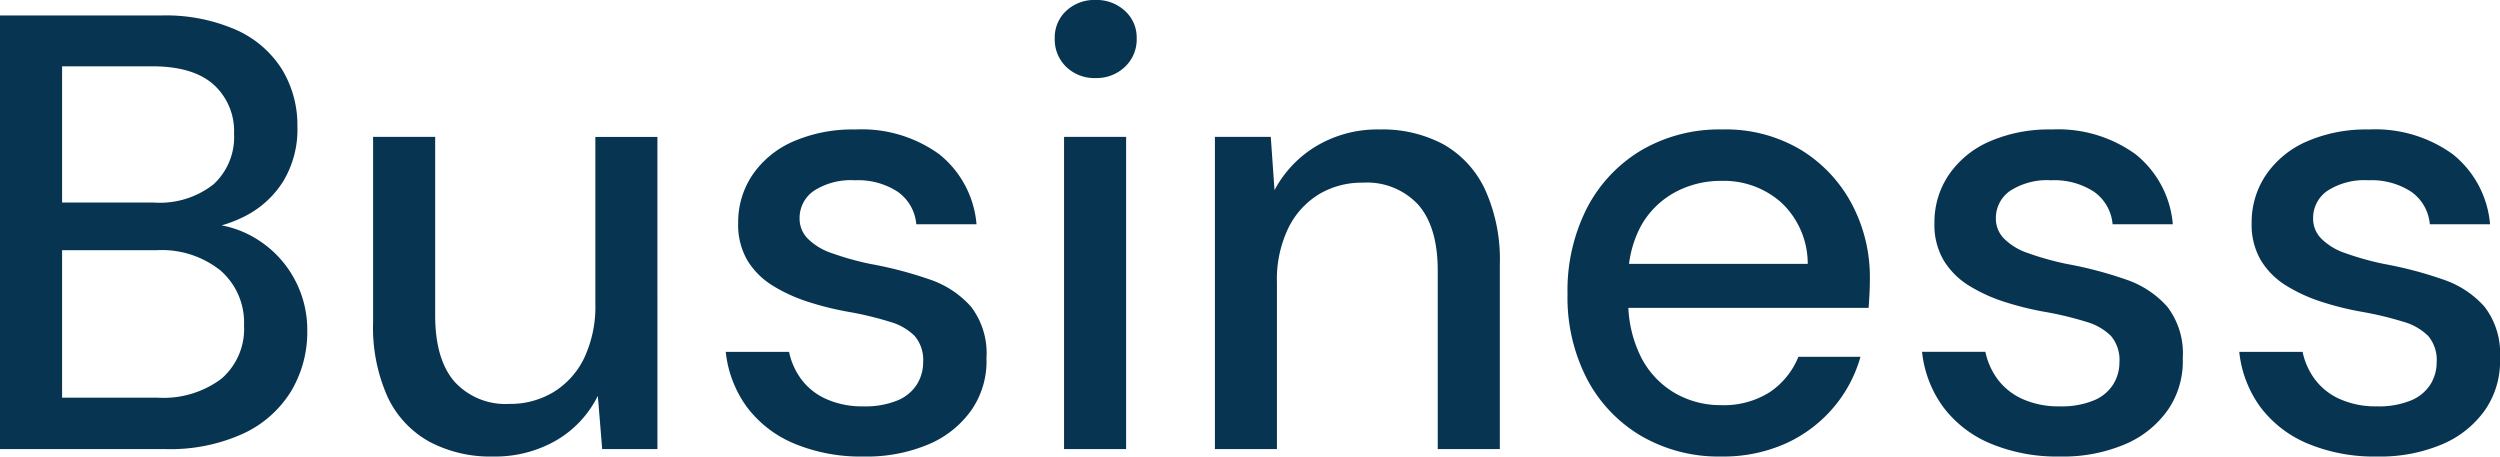 <svg xmlns="http://www.w3.org/2000/svg" width="230" height="42" viewBox="0 0 230 42">
  <path id="business" d="M4.088.716V-39.175H18.881a16.1,16.1,0,0,1,6.968,1.339,9.57,9.57,0,0,1,4.2,3.647,9.858,9.858,0,0,1,1.4,5.214A9.222,9.222,0,0,1,30.132-23.9a8.914,8.914,0,0,1-3.455,3.163,11.628,11.628,0,0,1-4.6,1.282l.8-.57a9.356,9.356,0,0,1,4.8,1.4A9.77,9.77,0,0,1,31.1-15.069a9.785,9.785,0,0,1,1.257,4.9,10.6,10.6,0,0,1-1.485,5.556,10.165,10.165,0,0,1-4.4,3.9A16.151,16.151,0,0,1,19.337.716ZM9.8-4.014h8.8a8.889,8.889,0,0,0,5.854-1.738,6.059,6.059,0,0,0,2.085-4.929A6.342,6.342,0,0,0,24.392-15.7a8.655,8.655,0,0,0-5.911-1.881H9.8Zm0-17.951h8.453a7.986,7.986,0,0,0,5.483-1.681,5.9,5.9,0,0,0,1.885-4.645,5.767,5.767,0,0,0-1.885-4.531Q21.85-34.5,18.081-34.5H9.8ZM49.436,1.4A11.954,11.954,0,0,1,43.582.032a9.119,9.119,0,0,1-3.827-4.1,15.621,15.621,0,0,1-1.342-6.9V-28.006h5.711v16.412q0,4.046,1.771,6.1a6.349,6.349,0,0,0,5.083,2.052,7.657,7.657,0,0,0,4.027-1.083,7.442,7.442,0,0,0,2.827-3.134,11.11,11.11,0,0,0,1.028-5.015v-15.33h5.711V.716H59.489l-.4-4.9a9.72,9.72,0,0,1-3.827,4.1A11.255,11.255,0,0,1,49.436,1.4Zm34.1,0a15.877,15.877,0,0,1-6.4-1.2A10.461,10.461,0,0,1,72.8-3.159a10.428,10.428,0,0,1-1.942-5.072H76.68a6.47,6.47,0,0,0,1.114,2.507A5.8,5.8,0,0,0,80.078-3.9a8.065,8.065,0,0,0,3.455.684,7.749,7.749,0,0,0,3.113-.541,3.824,3.824,0,0,0,1.8-1.482,3.829,3.829,0,0,0,.571-2.023,3.428,3.428,0,0,0-.771-2.422,5.25,5.25,0,0,0-2.285-1.311,30.821,30.821,0,0,0-3.627-.883,27.856,27.856,0,0,1-3.855-.94,14.734,14.734,0,0,1-3.313-1.51,7.06,7.06,0,0,1-2.313-2.308A6.479,6.479,0,0,1,72-20.084,7.772,7.772,0,0,1,73.31-24.5a8.74,8.74,0,0,1,3.741-3.077,13.688,13.688,0,0,1,5.74-1.111,12.164,12.164,0,0,1,7.71,2.28,9.23,9.23,0,0,1,3.427,6.44h-5.54a4.076,4.076,0,0,0-1.713-2.992,6.672,6.672,0,0,0-3.941-1.054,6.275,6.275,0,0,0-3.77.969,3.035,3.035,0,0,0-1.314,2.564,2.6,2.6,0,0,0,.742,1.824,5.641,5.641,0,0,0,2.2,1.339,26.367,26.367,0,0,0,3.57,1A36.132,36.132,0,0,1,89.588-14.9a8.861,8.861,0,0,1,3.827,2.507,7.025,7.025,0,0,1,1.428,4.73A7.881,7.881,0,0,1,93.5-2.931,9.177,9.177,0,0,1,89.559.26,14.633,14.633,0,0,1,83.533,1.4ZM101.981.716V-28.006h5.711V.716Zm2.913-34.136a3.733,3.733,0,0,1-2.713-1.026,3.5,3.5,0,0,1-1.057-2.621,3.336,3.336,0,0,1,1.057-2.536,3.793,3.793,0,0,1,2.713-1,3.818,3.818,0,0,1,2.684,1,3.293,3.293,0,0,1,1.085,2.536,3.449,3.449,0,0,1-1.085,2.621A3.758,3.758,0,0,1,104.894-33.42ZM115.86.716V-28.006H121l.343,4.9a10.388,10.388,0,0,1,3.884-4.075A10.979,10.979,0,0,1,131-28.69a11.914,11.914,0,0,1,5.883,1.368A9.3,9.3,0,0,1,140.7-23.19a15.527,15.527,0,0,1,1.371,6.924V.716h-5.711V-15.7q0-3.989-1.771-6.041a6.419,6.419,0,0,0-5.14-2.052,7.664,7.664,0,0,0-4,1.054,7.5,7.5,0,0,0-2.827,3.106,10.856,10.856,0,0,0-1.057,5.015V.716Zm46.548.684A14.151,14.151,0,0,1,155.1-.481a13.143,13.143,0,0,1-5-5.243,16.3,16.3,0,0,1-1.8-7.807,16.724,16.724,0,0,1,1.8-7.95,13.294,13.294,0,0,1,5-5.3,14.208,14.208,0,0,1,7.425-1.909,13.472,13.472,0,0,1,7.253,1.881,12.961,12.961,0,0,1,4.683,4.986,14.362,14.362,0,0,1,1.656,6.867q0,.57-.029,1.225T176-12.277H152.47v-4.046H170.4a7.728,7.728,0,0,0-2.4-5.613,7.932,7.932,0,0,0-5.54-2.023,8.831,8.831,0,0,0-4.284,1.054,7.934,7.934,0,0,0-3.113,3.077,10.064,10.064,0,0,0-1.171,5.1v1.6a11.322,11.322,0,0,0,1.171,5.385,8.063,8.063,0,0,0,3.113,3.305,8.363,8.363,0,0,0,4.226,1.111,7.893,7.893,0,0,0,4.512-1.2,7.148,7.148,0,0,0,2.627-3.248h5.711a12.375,12.375,0,0,1-2.513,4.7A12.54,12.54,0,0,1,168.376.2,14.123,14.123,0,0,1,162.408,1.4Zm31.184,0A15.877,15.877,0,0,1,187.2.2a10.461,10.461,0,0,1-4.341-3.362,10.428,10.428,0,0,1-1.942-5.072h5.826a6.471,6.471,0,0,0,1.114,2.507A5.8,5.8,0,0,0,190.137-3.9a8.065,8.065,0,0,0,3.455.684,7.749,7.749,0,0,0,3.113-.541,3.824,3.824,0,0,0,1.8-1.482,3.829,3.829,0,0,0,.571-2.023,3.428,3.428,0,0,0-.771-2.422,5.25,5.25,0,0,0-2.285-1.311,30.821,30.821,0,0,0-3.627-.883,27.856,27.856,0,0,1-3.855-.94,14.734,14.734,0,0,1-3.313-1.51,7.06,7.06,0,0,1-2.313-2.308,6.479,6.479,0,0,1-.857-3.448,7.772,7.772,0,0,1,1.314-4.417,8.741,8.741,0,0,1,3.741-3.077,13.688,13.688,0,0,1,5.74-1.111,12.164,12.164,0,0,1,7.71,2.28,9.23,9.23,0,0,1,3.427,6.44h-5.54a4.076,4.076,0,0,0-1.713-2.992,6.672,6.672,0,0,0-3.941-1.054,6.275,6.275,0,0,0-3.77.969,3.035,3.035,0,0,0-1.314,2.564,2.6,2.6,0,0,0,.742,1.824,5.641,5.641,0,0,0,2.2,1.339,26.369,26.369,0,0,0,3.57,1,36.131,36.131,0,0,1,5.426,1.425,8.861,8.861,0,0,1,3.827,2.507,7.025,7.025,0,0,1,1.428,4.73,7.881,7.881,0,0,1-1.342,4.73A9.177,9.177,0,0,1,199.618.26,14.633,14.633,0,0,1,193.592,1.4Zm29.185,0a15.877,15.877,0,0,1-6.4-1.2,10.461,10.461,0,0,1-4.341-3.362A10.428,10.428,0,0,1,210.1-8.231h5.826a6.47,6.47,0,0,0,1.114,2.507A5.8,5.8,0,0,0,219.322-3.9a8.065,8.065,0,0,0,3.455.684,7.749,7.749,0,0,0,3.113-.541,3.824,3.824,0,0,0,1.8-1.482,3.829,3.829,0,0,0,.571-2.023,3.428,3.428,0,0,0-.771-2.422,5.25,5.25,0,0,0-2.285-1.311,30.82,30.82,0,0,0-3.627-.883,27.856,27.856,0,0,1-3.855-.94,14.734,14.734,0,0,1-3.313-1.51,7.06,7.06,0,0,1-2.313-2.308,6.479,6.479,0,0,1-.857-3.448,7.772,7.772,0,0,1,1.314-4.417,8.741,8.741,0,0,1,3.741-3.077,13.688,13.688,0,0,1,5.74-1.111,12.164,12.164,0,0,1,7.71,2.28,9.23,9.23,0,0,1,3.427,6.44h-5.54a4.076,4.076,0,0,0-1.713-2.992,6.672,6.672,0,0,0-3.941-1.054,6.275,6.275,0,0,0-3.77.969,3.035,3.035,0,0,0-1.314,2.564,2.6,2.6,0,0,0,.742,1.824,5.641,5.641,0,0,0,2.2,1.339,26.368,26.368,0,0,0,3.57,1,36.131,36.131,0,0,1,5.426,1.425,8.861,8.861,0,0,1,3.827,2.507,7.025,7.025,0,0,1,1.428,4.73,7.881,7.881,0,0,1-1.342,4.73A9.177,9.177,0,0,1,228.8.26,14.633,14.633,0,0,1,222.777,1.4Z" transform="translate(-4.088 40.6)" fill="#073450"/>
</svg>
